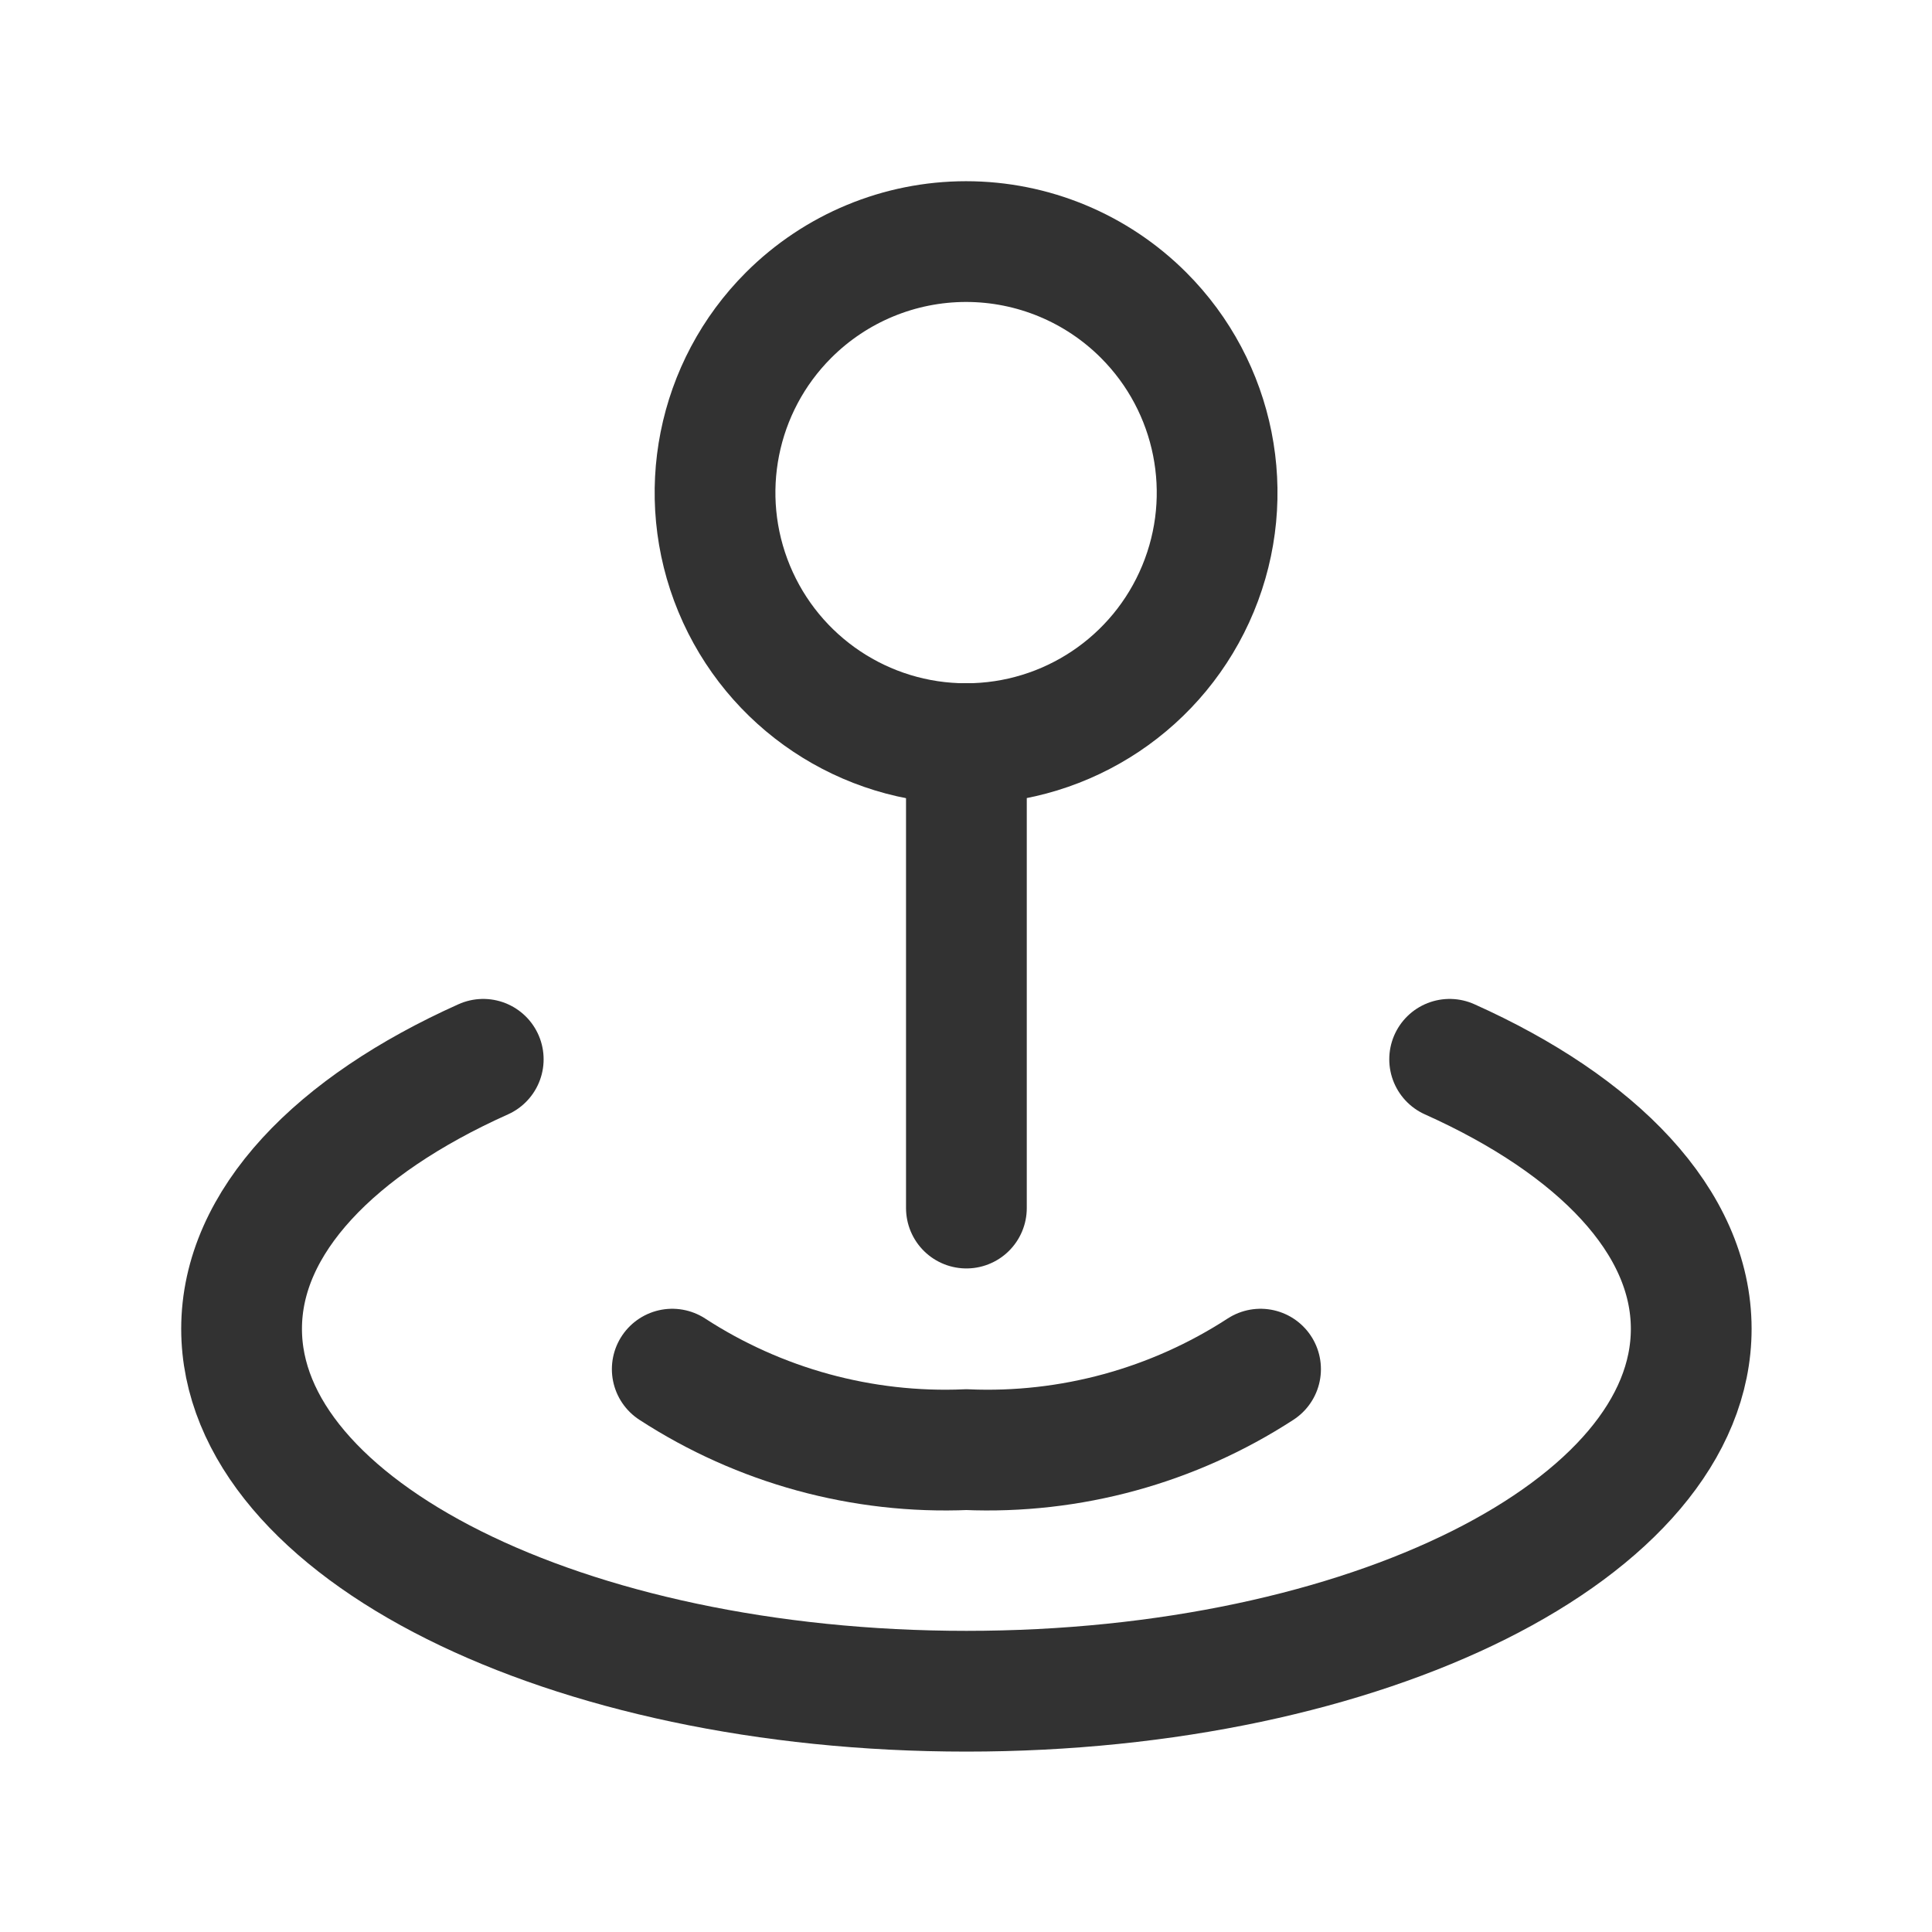 <?xml version="1.0" encoding="utf-8"?>
<svg xmlns="http://www.w3.org/2000/svg" fill="none" height="100%" overflow="visible" preserveAspectRatio="none" style="display: block;" viewBox="0 0 24 24" width="100%">
<g id="Group">
<path d="M6.003 13.159C4.165 13.983 3.001 15.176 3.001 16.507C3.001 18.993 7.032 21.009 12.005 21.009C16.978 21.009 21.009 18.993 21.009 16.507C21.009 15.176 19.845 13.983 18.008 13.159" id="Path" stroke="#323232" stroke-linecap="round" stroke-width="1.5"/>
<path d="M15.659 17.008C14.574 17.713 13.297 18.063 12.005 18.008C10.713 18.063 9.436 17.713 8.351 17.008" id="Path_2" stroke="#323232" stroke-linecap="round" stroke-width="1.5"/>
<path d="M14.206 3.915C15.098 4.807 15.365 6.148 14.882 7.313C14.399 8.479 13.262 9.238 12.001 9.238C10.74 9.238 9.603 8.479 9.12 7.313C8.637 6.148 8.904 4.807 9.796 3.915C10.381 3.33 11.174 3.001 12.001 3.001C12.828 3.001 13.621 3.33 14.206 3.915" id="Path_3" stroke="#323232" stroke-linecap="round" stroke-width="1.5"/>
<path d="M12.005 9.236V15.007" id="Path_4" stroke="#323232" stroke-linecap="round" stroke-width="1.5"/>
<g id="Path_5">
</g>
</g>
</svg>